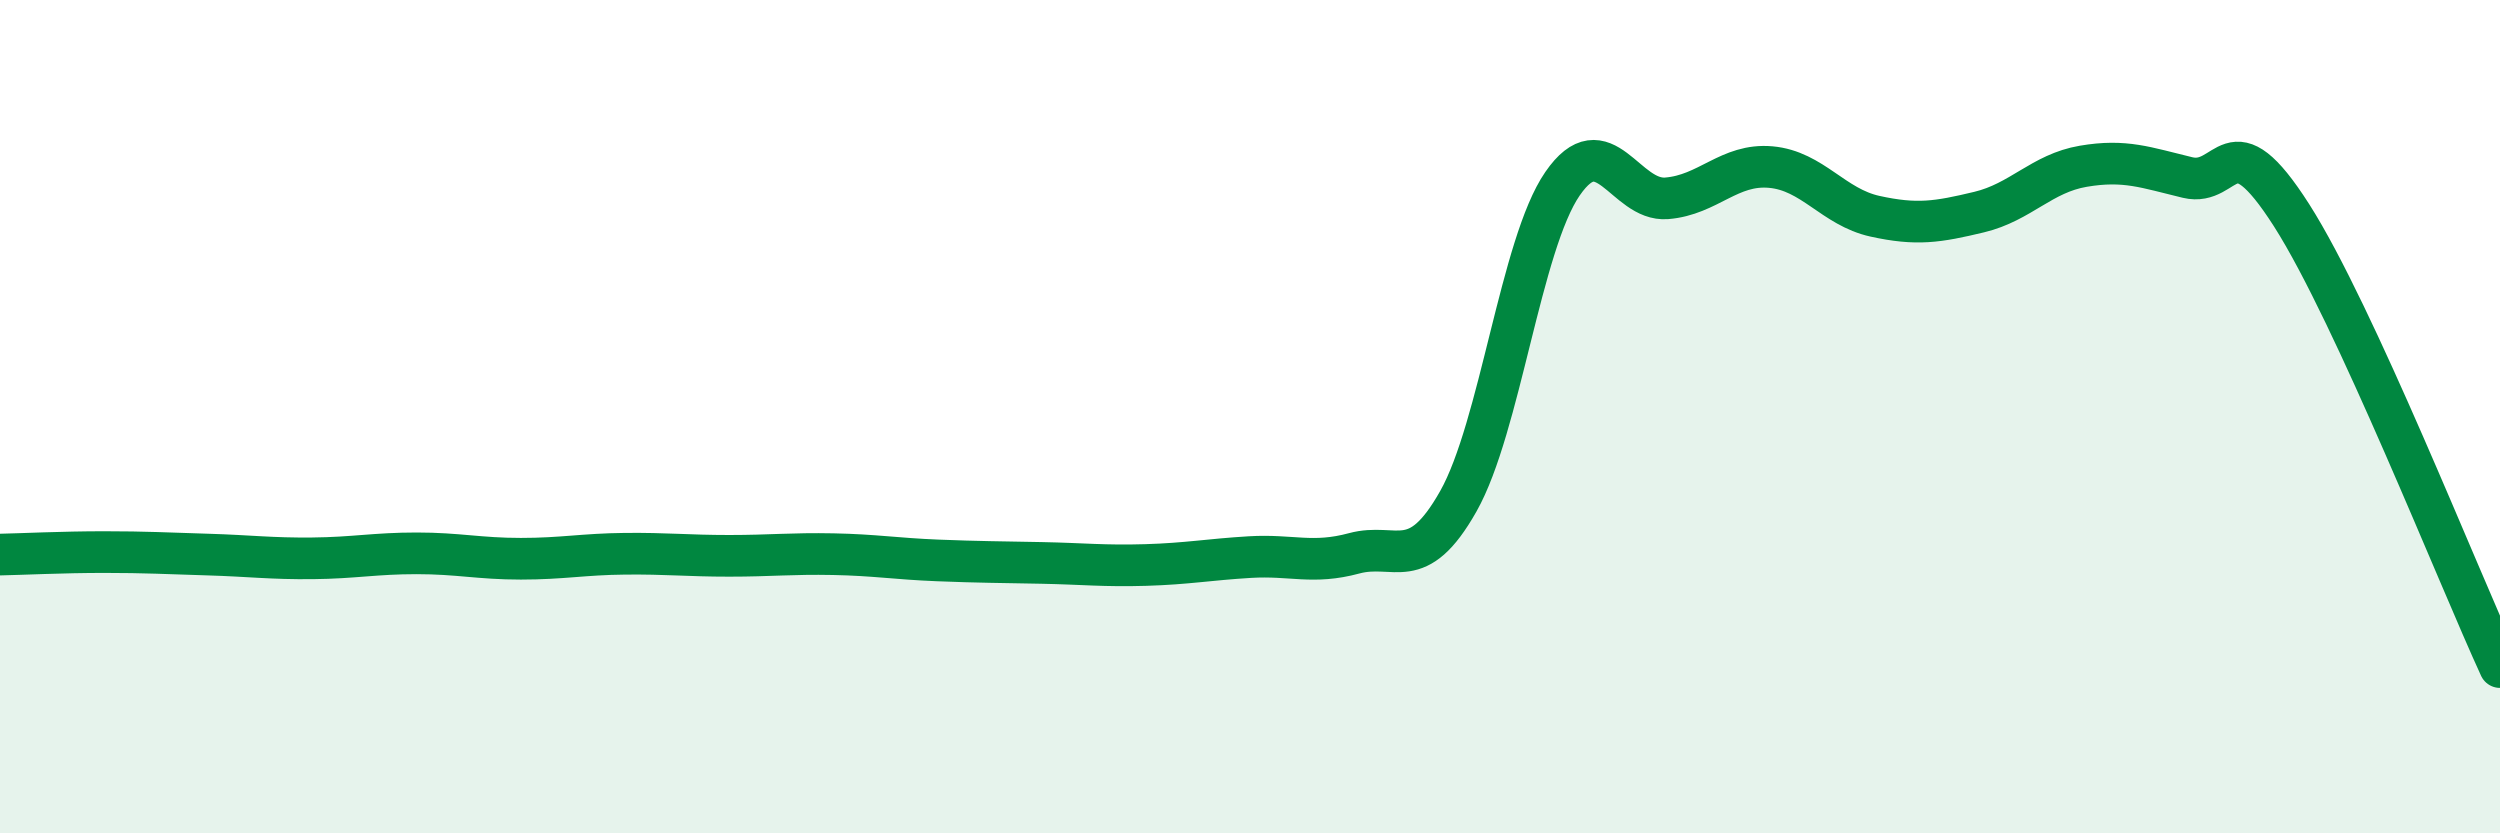 
    <svg width="60" height="20" viewBox="0 0 60 20" xmlns="http://www.w3.org/2000/svg">
      <path
        d="M 0,13.31 C 0.5,13.3 1.5,13.25 2.5,13.25 C 3.5,13.25 4,13.28 5,13.31 C 6,13.34 6.5,13.41 7.5,13.4 C 8.5,13.39 9,13.28 10,13.28 C 11,13.28 11.5,13.41 12.5,13.41 C 13.5,13.41 14,13.3 15,13.29 C 16,13.28 16.5,13.34 17.5,13.34 C 18.5,13.34 19,13.28 20,13.3 C 21,13.32 21.5,13.41 22.5,13.45 C 23.5,13.49 24,13.49 25,13.51 C 26,13.53 26.5,13.59 27.5,13.56 C 28.5,13.53 29,13.43 30,13.37 C 31,13.31 31.5,13.55 32.5,13.28 C 33.5,13.01 34,13.8 35,12.03 C 36,10.26 36.5,5.86 37.5,4.41 C 38.5,2.96 39,4.84 40,4.76 C 41,4.68 41.5,3.92 42.5,4.01 C 43.5,4.1 44,4.97 45,5.19 C 46,5.41 46.5,5.33 47.5,5.09 C 48.5,4.85 49,4.16 50,3.99 C 51,3.82 51.5,4.02 52.5,4.26 C 53.5,4.5 53.5,2.82 55,5.17 C 56.5,7.52 59,13.84 60,16.01L60 20L0 20Z"
        fill="#008740"
        opacity="0.1"
        stroke-linecap="round"
        stroke-linejoin="round"
      />
      <path
        d="M 0,13.31 C 0.5,13.3 1.5,13.25 2.5,13.25 C 3.5,13.25 4,13.28 5,13.31 C 6,13.34 6.5,13.41 7.5,13.4 C 8.5,13.39 9,13.28 10,13.28 C 11,13.28 11.5,13.41 12.5,13.41 C 13.5,13.41 14,13.3 15,13.29 C 16,13.28 16.5,13.34 17.5,13.34 C 18.5,13.34 19,13.28 20,13.3 C 21,13.32 21.5,13.41 22.5,13.45 C 23.5,13.49 24,13.49 25,13.51 C 26,13.53 26.5,13.59 27.5,13.56 C 28.5,13.53 29,13.43 30,13.37 C 31,13.31 31.5,13.55 32.5,13.28 C 33.5,13.01 34,13.8 35,12.03 C 36,10.26 36.5,5.86 37.5,4.41 C 38.5,2.96 39,4.84 40,4.76 C 41,4.68 41.5,3.92 42.5,4.01 C 43.5,4.1 44,4.97 45,5.19 C 46,5.41 46.5,5.33 47.5,5.09 C 48.5,4.85 49,4.16 50,3.99 C 51,3.82 51.5,4.02 52.5,4.26 C 53.5,4.5 53.5,2.82 55,5.17 C 56.5,7.52 59,13.84 60,16.01"
        stroke="#008740"
        stroke-width="1"
        fill="none"
        stroke-linecap="round"
        stroke-linejoin="round"
      />
    </svg>
  